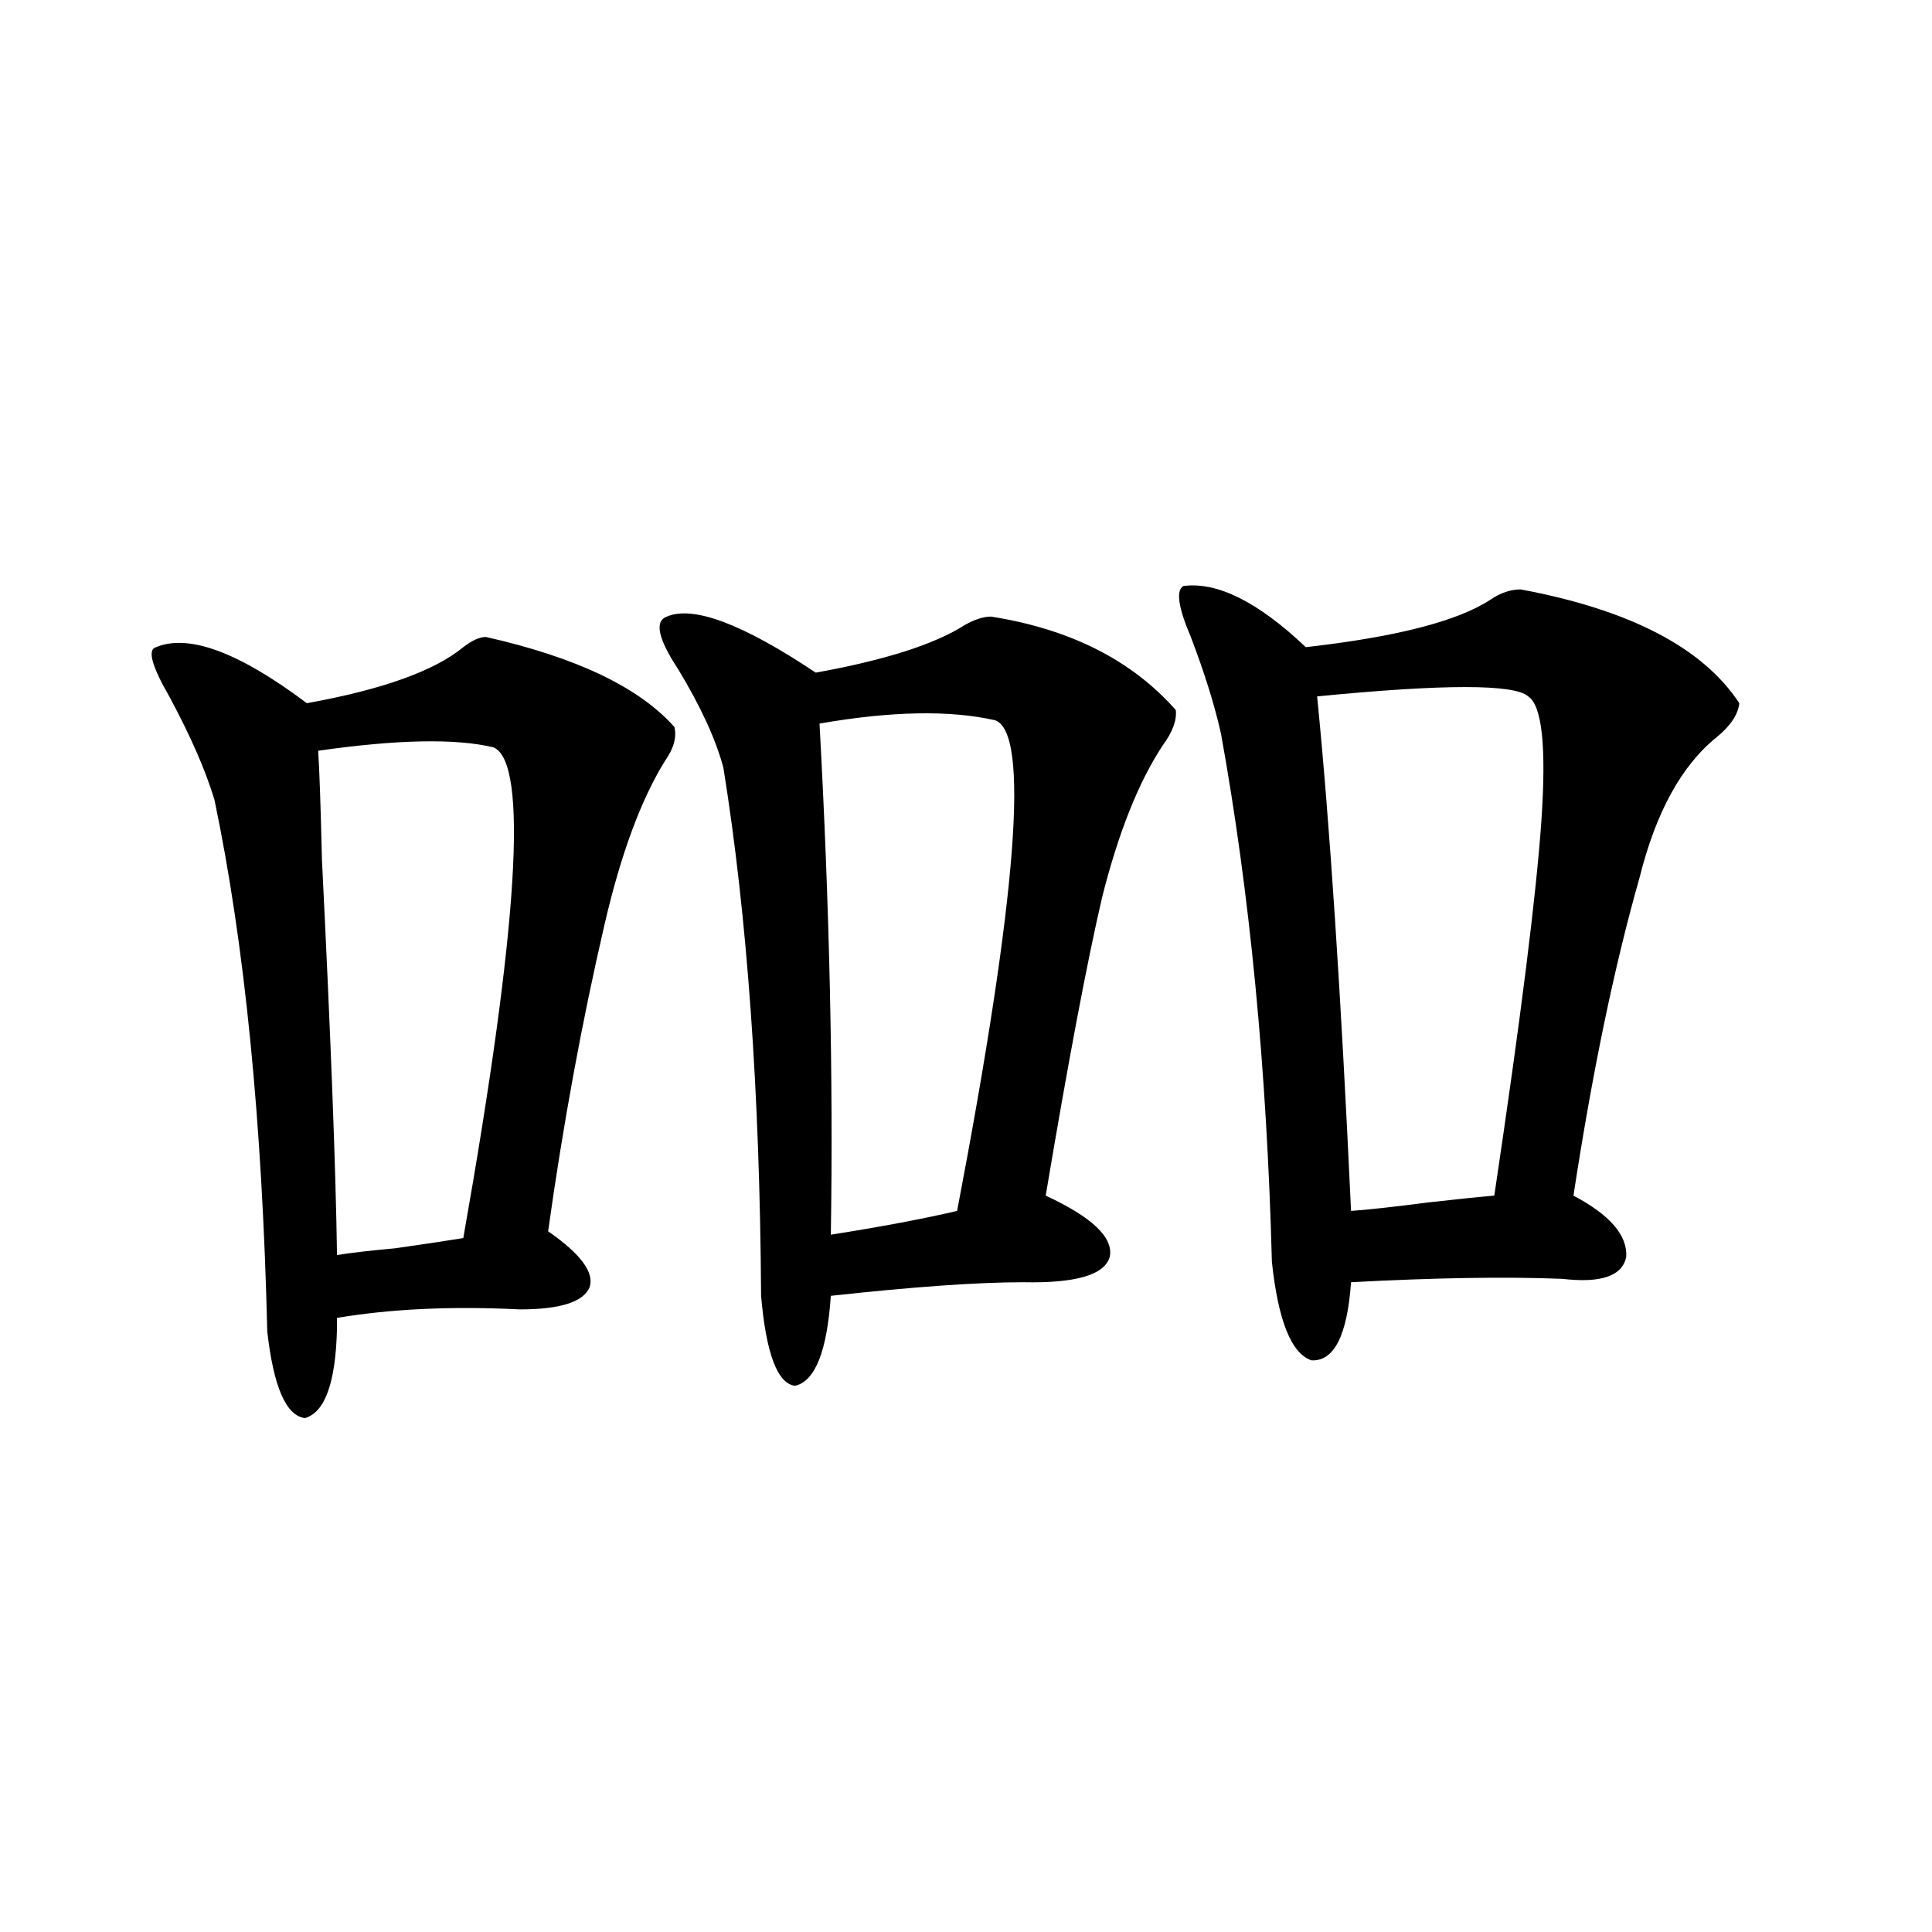 <?xml version="1.0" encoding="utf-8"?>
<!-- Generator: Adobe Illustrator 16.0.0, SVG Export Plug-In . SVG Version: 6.00 Build 0)  -->
<!DOCTYPE svg PUBLIC "-//W3C//DTD SVG 1.1//EN" "http://www.w3.org/Graphics/SVG/1.1/DTD/svg11.dtd">
<svg version="1.1" id="图层_1" xmlns="http://www.w3.org/2000/svg" xmlns:xlink="http://www.w3.org/1999/xlink" x="0px" y="0px"
	 width="1000px" height="1000px" viewBox="0 0 1000 1000" enable-background="new 0 0 1000 1000" xml:space="preserve">
<path d="M251.506,329.695c46.828,10.547,79.343,26.079,97.559,46.582c1.296,5.273-0.335,11.138-4.878,17.578
	c-12.362,19.927-22.773,48.052-31.219,84.375c-11.707,50.399-21.463,103.423-29.268,159.082
	c16.905,11.728,24.055,21.396,21.463,29.004c-3.262,7.622-15.289,11.426-36.097,11.426c-35.121-1.758-66.675-0.288-94.632,4.395
	v5.273c-0.655,28.125-6.188,43.657-16.585,46.582c-9.756-1.167-16.265-16.108-19.512-44.824
	c-2.606-108.984-11.707-200.679-27.316-275.098c-4.558-15.229-12.362-33.097-23.414-53.613c-9.115-15.82-11.387-24.308-6.829-25.488
	c16.905-7.031,42.926,2.637,78.047,29.004c39.023-7.031,66.005-16.699,80.974-29.004
	C244.342,331.453,248.244,329.695,251.506,329.695z M164.679,388.582c0.641,9.38,1.296,28.125,1.951,56.25
	c4.543,91.406,7.149,159.673,7.805,204.785c7.149-1.167,17.226-2.335,30.243-3.516c16.25-2.335,27.957-4.093,35.121-5.273
	c28.612-161.719,33.811-246.382,15.609-254.004C235.896,382.142,205.653,382.731,164.679,388.582z M512.963,319.148
	c40.975,6.454,72.834,22.563,95.607,48.34c0.641,5.273-1.631,11.426-6.829,18.457c-12.362,18.759-22.773,44.824-31.219,78.223
	c-7.805,33.398-17.561,84.966-29.268,154.688c24.055,11.138,35.121,21.685,33.17,31.641c-2.606,9.38-17.561,13.774-44.877,13.184
	c-23.414,0-56.584,2.349-99.51,7.031c-1.951,28.716-8.14,44.247-18.536,46.582c-9.115-1.167-14.969-16.699-17.561-46.582
	c-0.655-105.469-7.164-196.573-19.512-273.34c-3.902-14.64-11.707-31.641-23.414-50.977c-10.411-15.82-12.362-24.897-5.854-27.246
	c13.658-5.851,39.344,3.817,77.071,29.004c35.762-6.44,61.462-14.64,77.071-24.609C504.503,320.618,509.061,319.148,512.963,319.148
	z M424.185,374.52c5.198,94.922,7.149,183.114,5.854,264.551c26.006-4.093,47.804-8.198,65.364-12.305
	c31.219-163.477,37.713-248.14,19.512-254.004C491.5,367.488,461.257,368.079,424.185,374.52z M787.103,305.086
	c56.584,10.547,94.297,30.185,113.168,58.887c-0.655,5.864-4.558,11.728-11.707,17.578c-18.216,14.653-31.554,38.974-39.999,72.949
	c-13.018,45.703-24.39,100.497-34.146,164.355c18.856,9.97,27.957,20.517,27.316,31.641c-1.951,9.97-13.018,13.774-33.17,11.426
	c-29.268-1.167-65.699-0.577-109.266,1.758c-1.951,27.548-8.78,41.021-20.487,40.43c-10.411-3.516-17.24-20.503-20.487-50.977
	c-2.606-99.604-11.387-190.723-26.341-273.34c-3.262-14.64-8.46-31.339-15.609-50.098c-6.509-15.229-7.805-24.019-3.902-26.367
	c17.561-2.335,38.688,8.212,63.413,31.641c46.828-5.273,78.688-13.472,95.607-24.609
	C776.691,306.844,781.89,305.086,787.103,305.086z M681.739,360.457c6.494,65.039,12.348,153.809,17.561,266.309
	c8.445-0.577,21.783-2.046,39.999-4.395c15.609-1.758,26.981-2.925,34.146-3.516c13.658-91.406,21.783-156.144,24.39-194.238
	c2.592-38.081,0.32-59.464-6.829-64.16C783.841,354.017,747.424,354.017,681.739,360.457z"/>
</svg>
